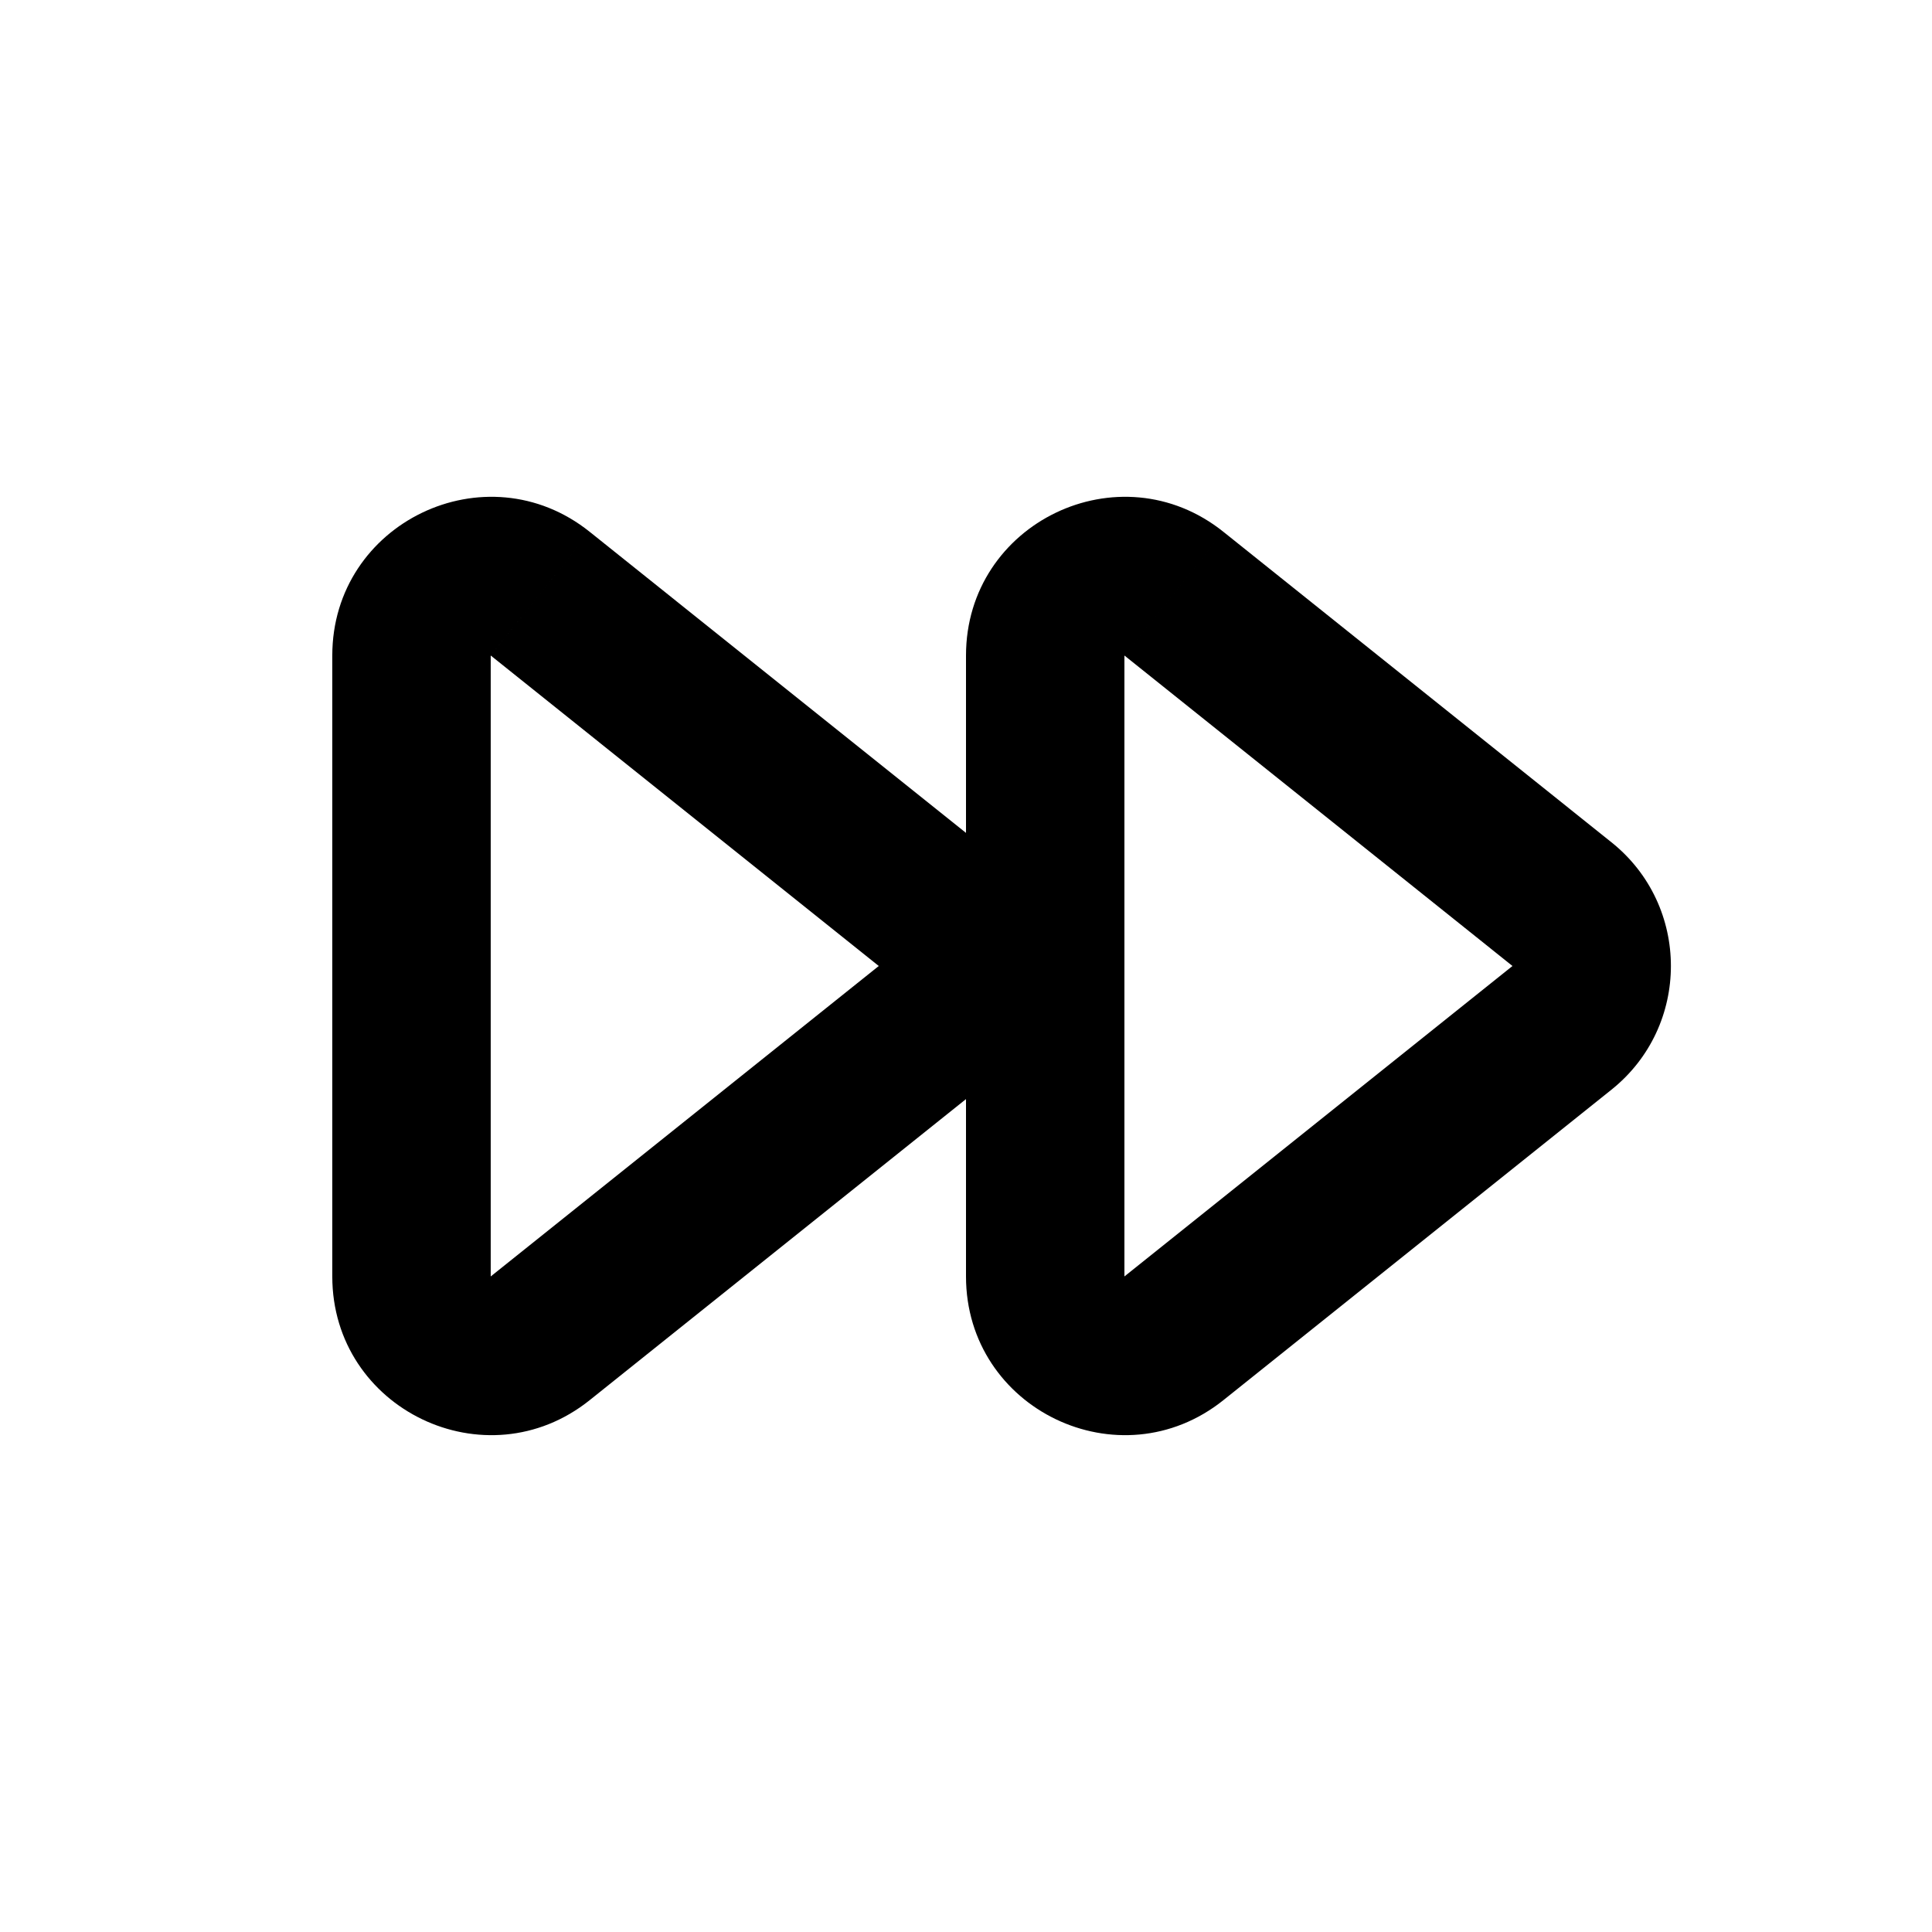<?xml version="1.0" encoding="UTF-8"?>
<!-- Uploaded to: ICON Repo, www.iconrepo.com, Generator: ICON Repo Mixer Tools -->
<svg fill="#000000" width="800px" height="800px" version="1.1" viewBox="144 144 512 512" xmlns="http://www.w3.org/2000/svg">
 <g fill-rule="evenodd">
  <path d="m232.06 317.72c0-35.203 40.723-54.777 68.211-32.785l-26.227 32.785v164.55l102.84-82.273 13.113 16.391-13.113-16.391-102.84-82.277 26.227-32.785 102.84 82.277c21.008 16.805 21.008 48.762 0 65.566l-102.84 82.277c-27.488 21.992-68.211 2.418-68.211-32.785z"/>
  <path d="m400 317.72c0-35.203 40.723-54.777 68.211-32.785l-26.227 32.785v164.55l102.84-82.273 13.113 16.391-13.113-16.391-102.84-82.277 26.227-32.785 102.84 82.277c21.008 16.805 21.008 48.762 0 65.566l-102.84 82.277c-27.488 21.992-68.211 2.418-68.211-32.785z"/>
 </g>
</svg>